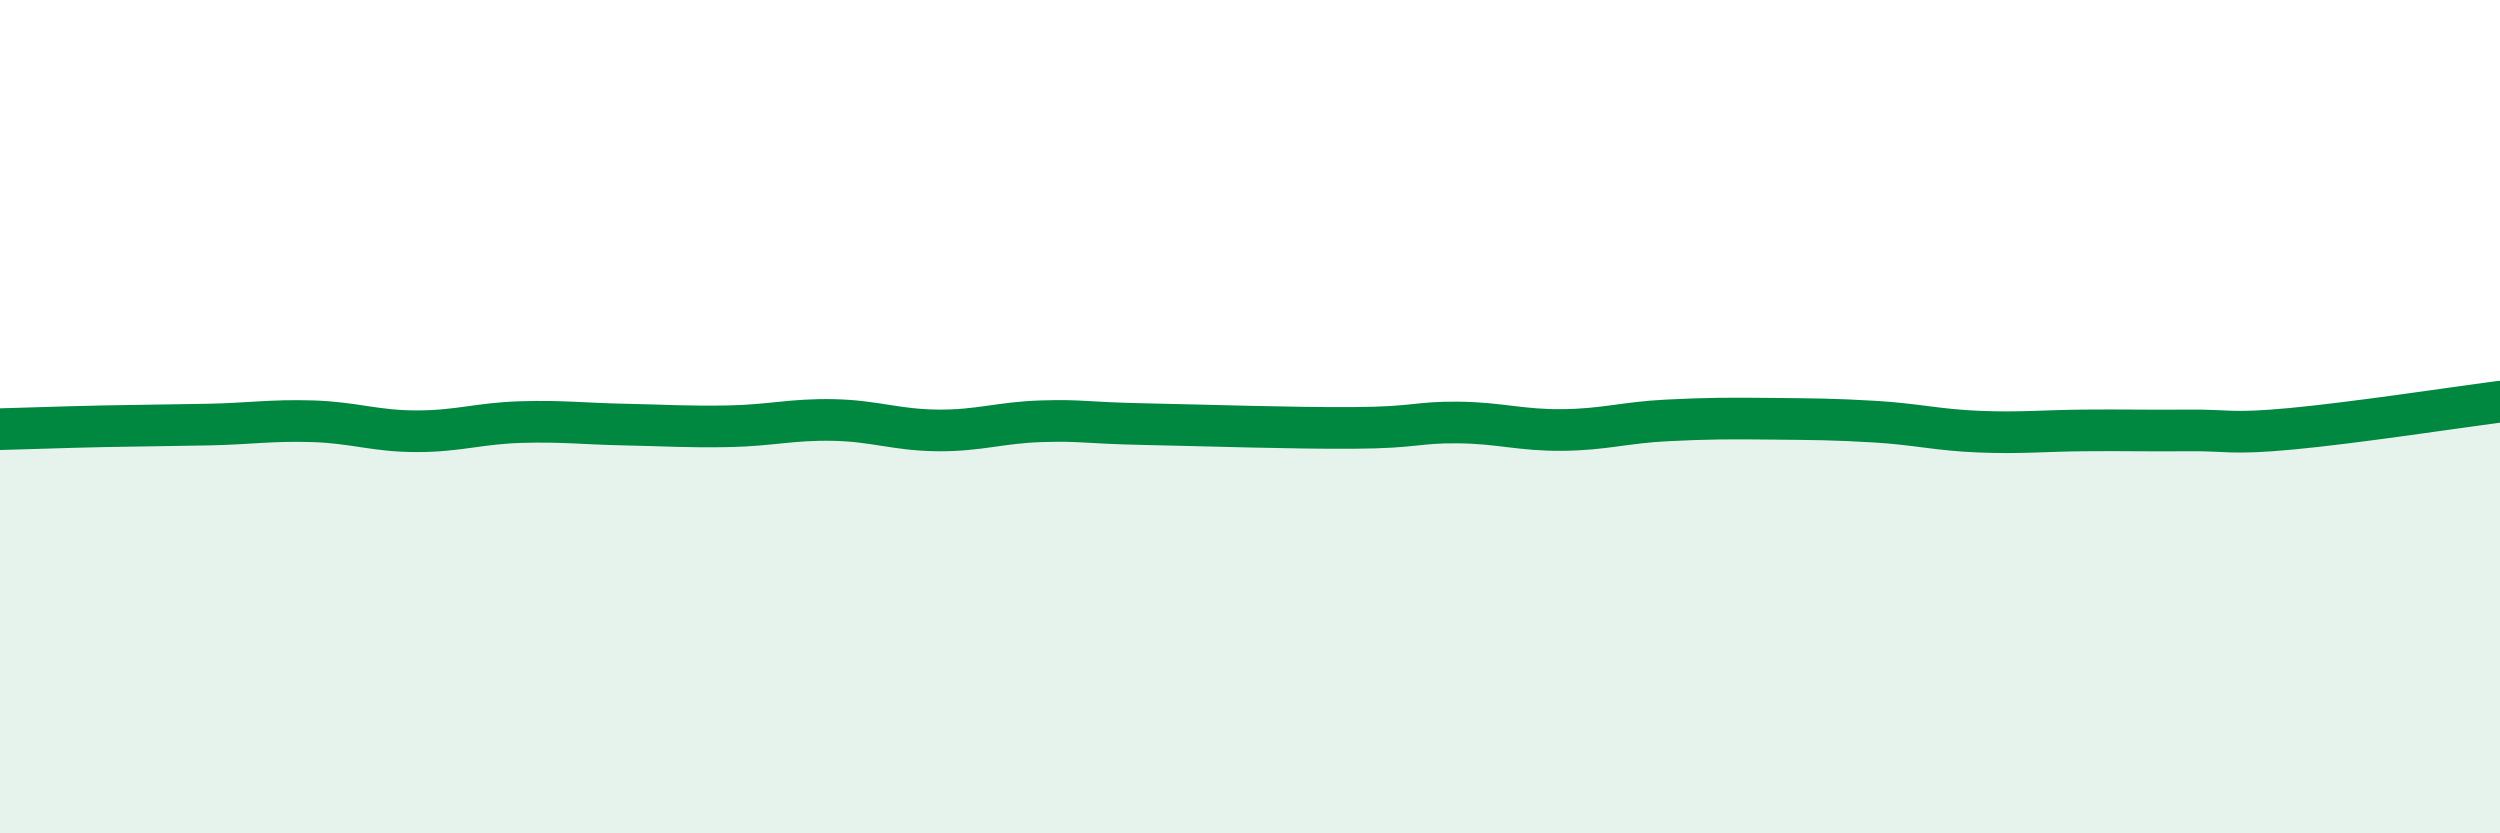 
    <svg width="60" height="20" viewBox="0 0 60 20" xmlns="http://www.w3.org/2000/svg">
      <path
        d="M 0,10.3 C 0.5,10.29 1.5,10.25 2.5,10.23 C 3.5,10.21 4,10.21 5,10.19 C 6,10.17 6.5,10.08 7.5,10.11 C 8.5,10.14 9,10.35 10,10.35 C 11,10.35 11.5,10.16 12.5,10.13 C 13.5,10.1 14,10.17 15,10.19 C 16,10.21 16.5,10.25 17.5,10.23 C 18.5,10.21 19,10.06 20,10.08 C 21,10.1 21.5,10.32 22.5,10.33 C 23.5,10.34 24,10.14 25,10.11 C 26,10.08 26,10.15 27.5,10.18 C 29,10.21 31,10.28 32.5,10.27 C 34,10.26 34,10.13 35,10.14 C 36,10.15 36.5,10.33 37.5,10.32 C 38.5,10.31 39,10.14 40,10.09 C 41,10.04 41.5,10.04 42.5,10.05 C 43.5,10.06 44,10.06 45,10.12 C 46,10.18 46.5,10.32 47.5,10.36 C 48.5,10.4 49,10.34 50,10.33 C 51,10.32 51.5,10.34 52.5,10.33 C 53.5,10.32 53.5,10.43 55,10.29 C 56.5,10.15 59,9.77 60,9.64L60 20L0 20Z"
        fill="#008740"
        opacity="0.1"
        stroke-linecap="round"
        stroke-linejoin="round"
      />
      <path
        d="M 0,10.3 C 0.5,10.29 1.5,10.25 2.5,10.23 C 3.5,10.21 4,10.21 5,10.19 C 6,10.17 6.5,10.08 7.5,10.11 C 8.5,10.14 9,10.35 10,10.35 C 11,10.35 11.5,10.16 12.5,10.13 C 13.5,10.1 14,10.17 15,10.19 C 16,10.21 16.5,10.25 17.5,10.23 C 18.5,10.21 19,10.06 20,10.08 C 21,10.1 21.5,10.32 22.5,10.33 C 23.5,10.34 24,10.14 25,10.11 C 26,10.08 26,10.15 27.5,10.18 C 29,10.21 31,10.28 32.5,10.27 C 34,10.26 34,10.13 35,10.14 C 36,10.15 36.5,10.33 37.5,10.32 C 38.5,10.31 39,10.14 40,10.09 C 41,10.04 41.5,10.04 42.5,10.05 C 43.5,10.06 44,10.06 45,10.12 C 46,10.18 46.5,10.32 47.5,10.36 C 48.5,10.4 49,10.34 50,10.33 C 51,10.32 51.5,10.34 52.5,10.33 C 53.5,10.32 53.5,10.43 55,10.29 C 56.5,10.15 59,9.77 60,9.64"
        stroke="#008740"
        stroke-width="1"
        fill="none"
        stroke-linecap="round"
        stroke-linejoin="round"
      />
    </svg>
  